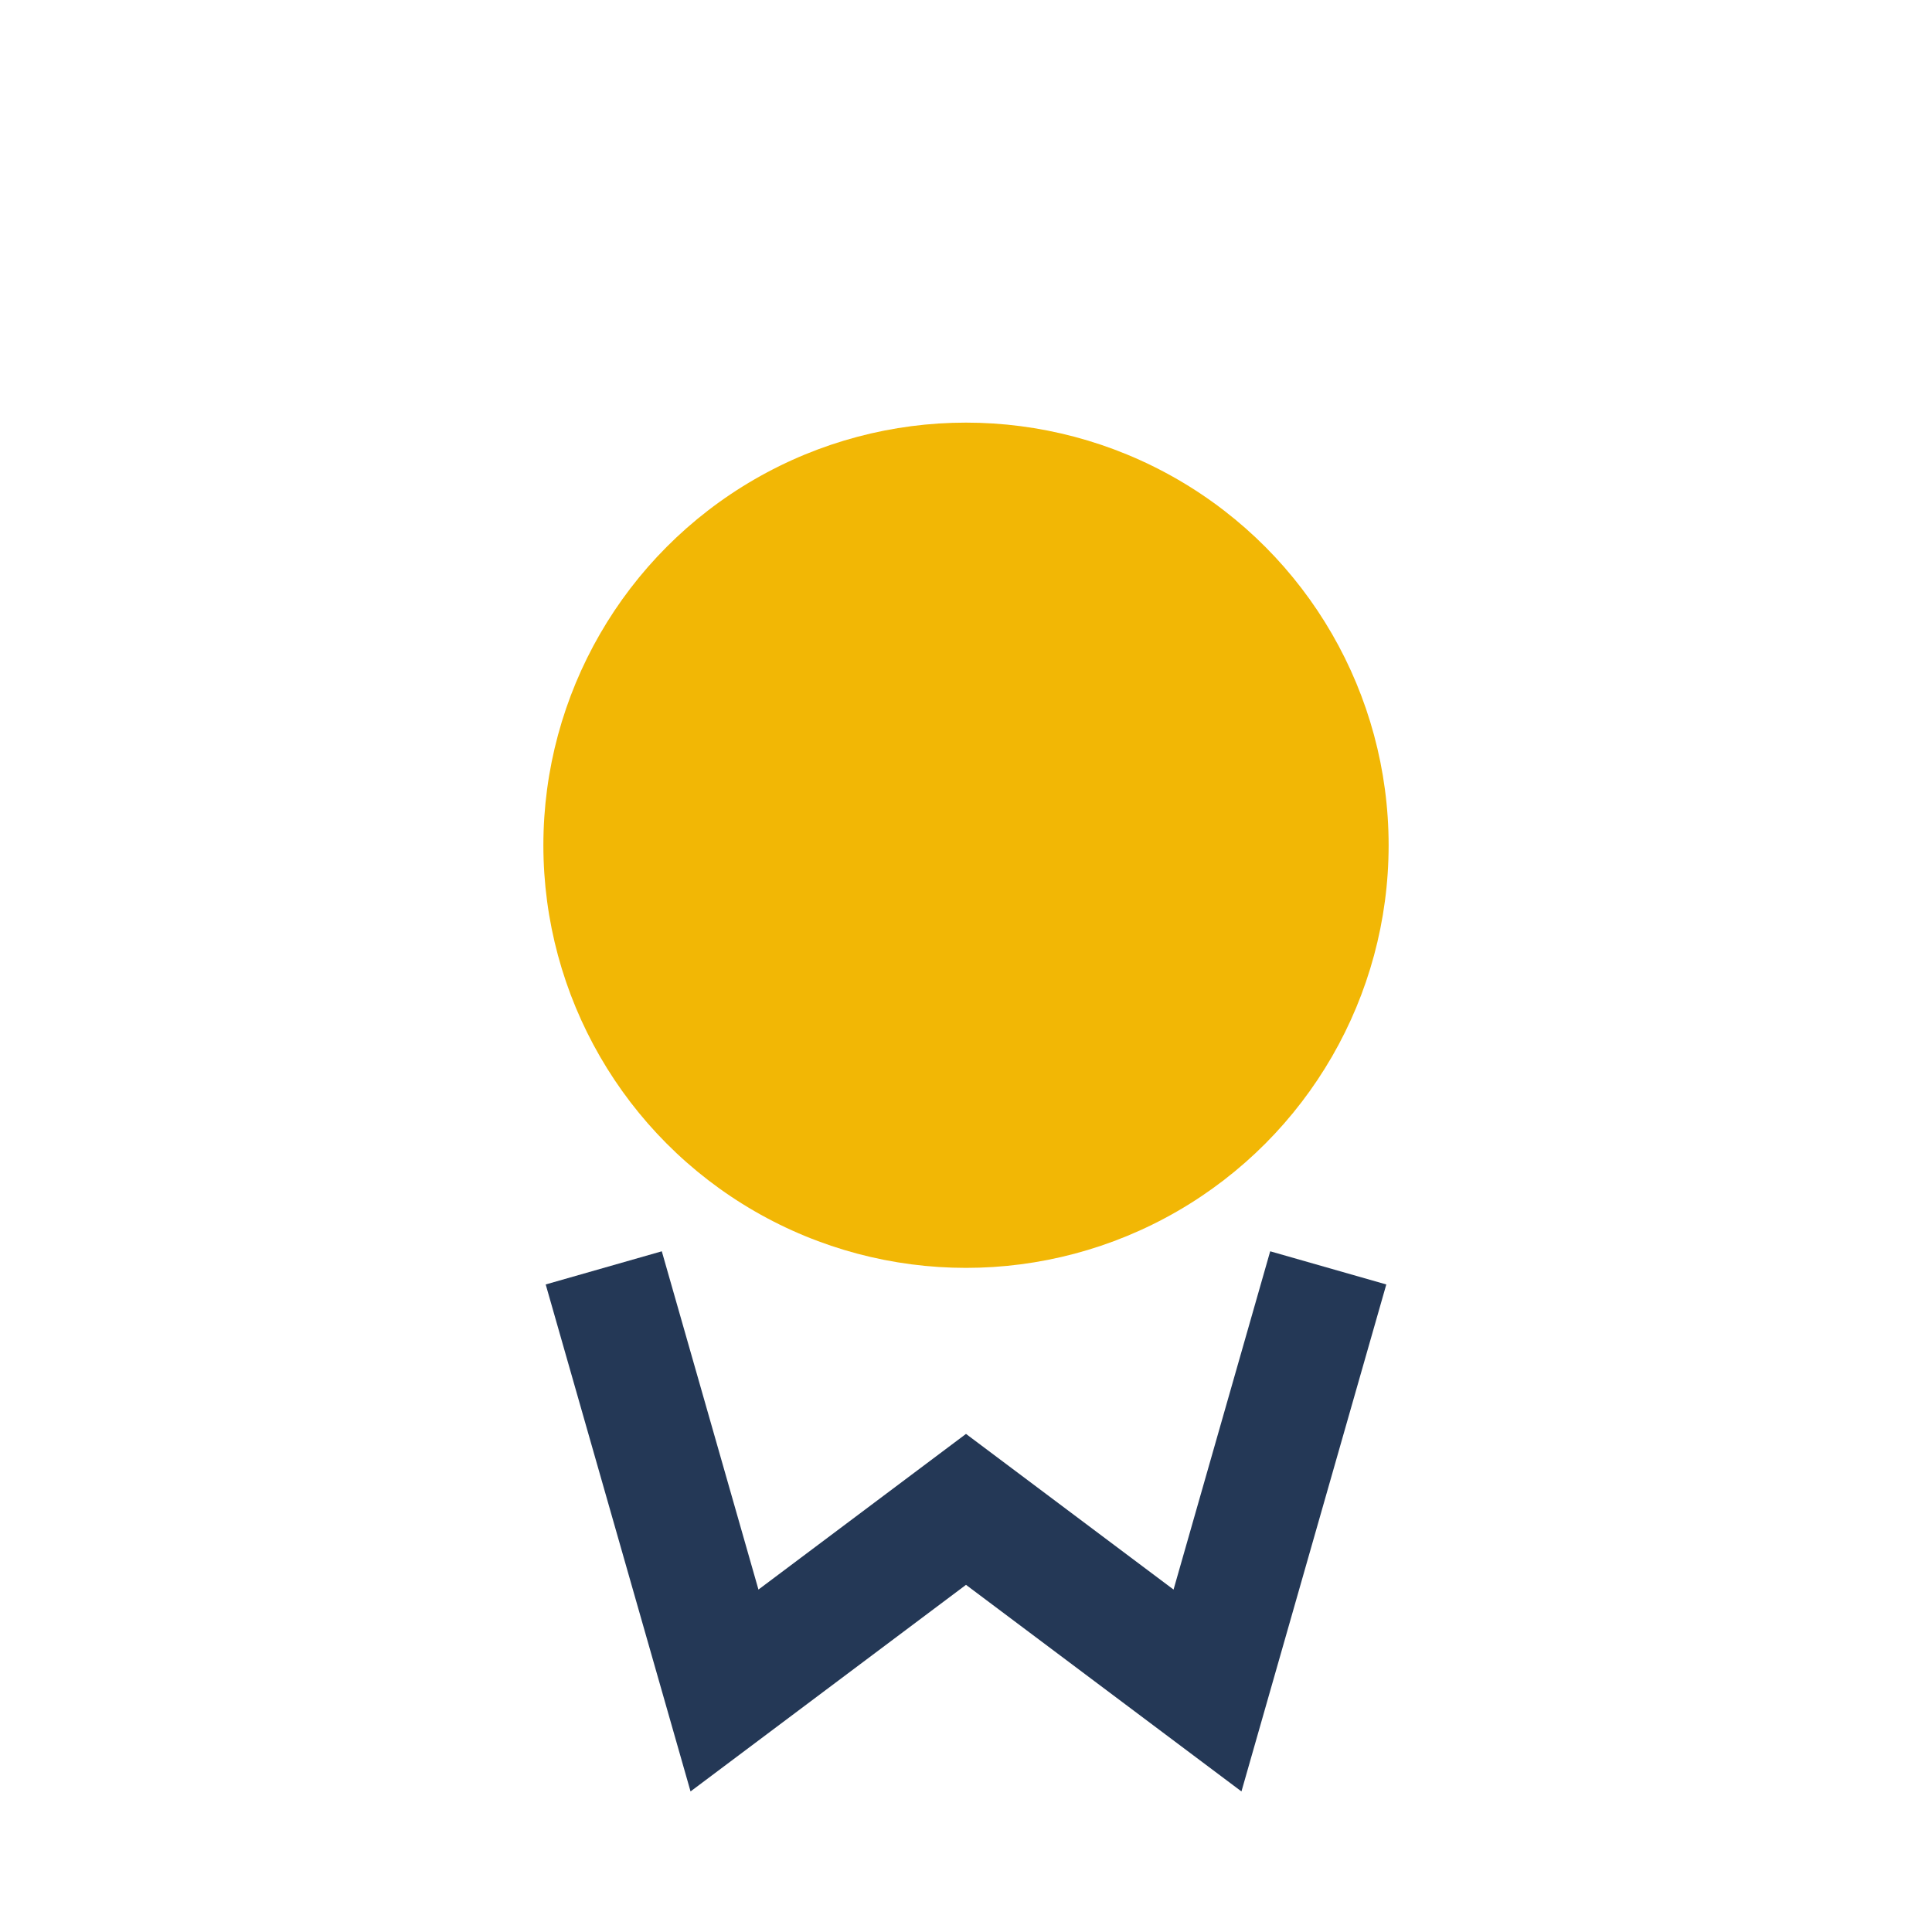 <?xml version="1.0" encoding="UTF-8"?>
<svg xmlns="http://www.w3.org/2000/svg" width="32" height="32" viewBox="0 0 32 32"><circle cx="16" cy="14" r="7" fill="#F2B705"/><path d="M10 21l2 7 4-3 4 3 2-7" stroke="#243856" stroke-width="2" fill="none"/></svg>